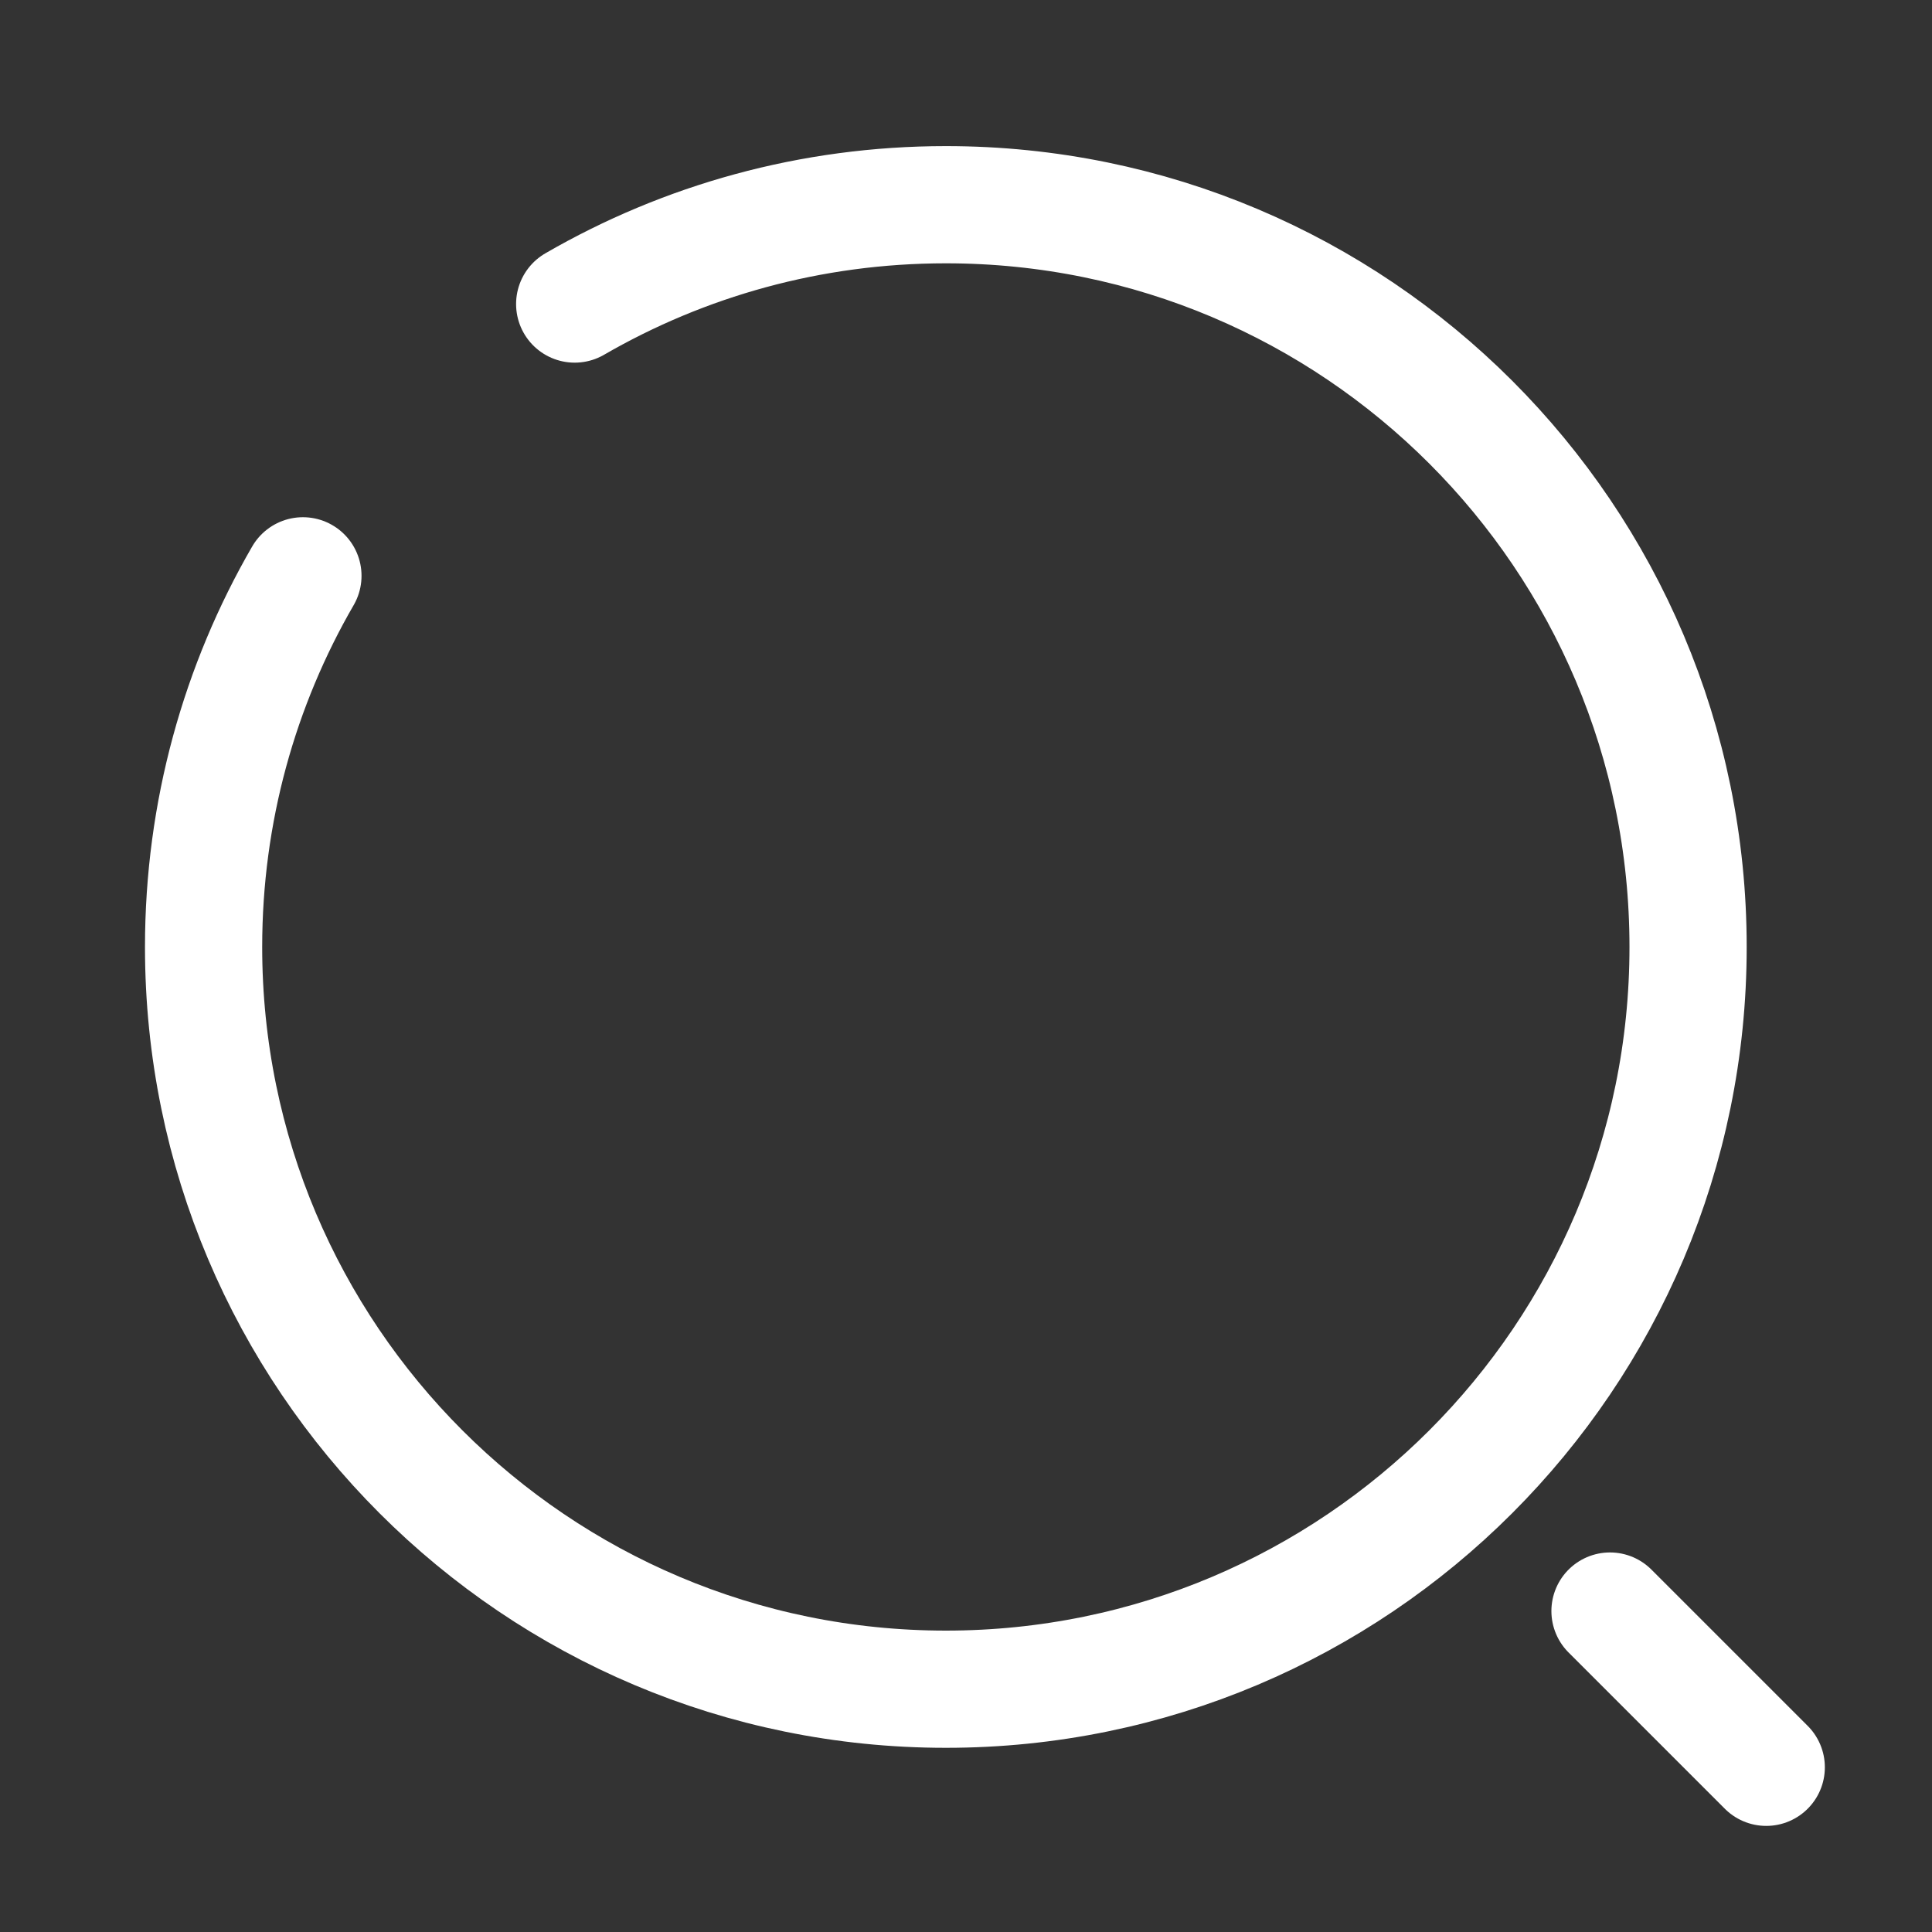 <svg width="24" height="24" viewBox="0 0 24 24" fill="none" xmlns="http://www.w3.org/2000/svg">
<rect x="0" y="0" width="24" height="24" fill="#333333" stroke="none"/>
<path d="M20 20.013L21.941 21.954" stroke="white" stroke-width="1.456" stroke-linecap="round"/>
<path d="M7.139 3.777C8.496 2.992 10.07 2.543 11.75 2.543C16.842 2.543 20.97 6.671 20.97 11.764C20.97 16.856 16.842 20.984 11.75 20.984C6.657 20.984 2.529 16.856 2.529 11.764C2.529 10.084 2.978 8.509 3.763 7.153" stroke="white" stroke-width="1.456" stroke-linecap="round"/>
</svg>
